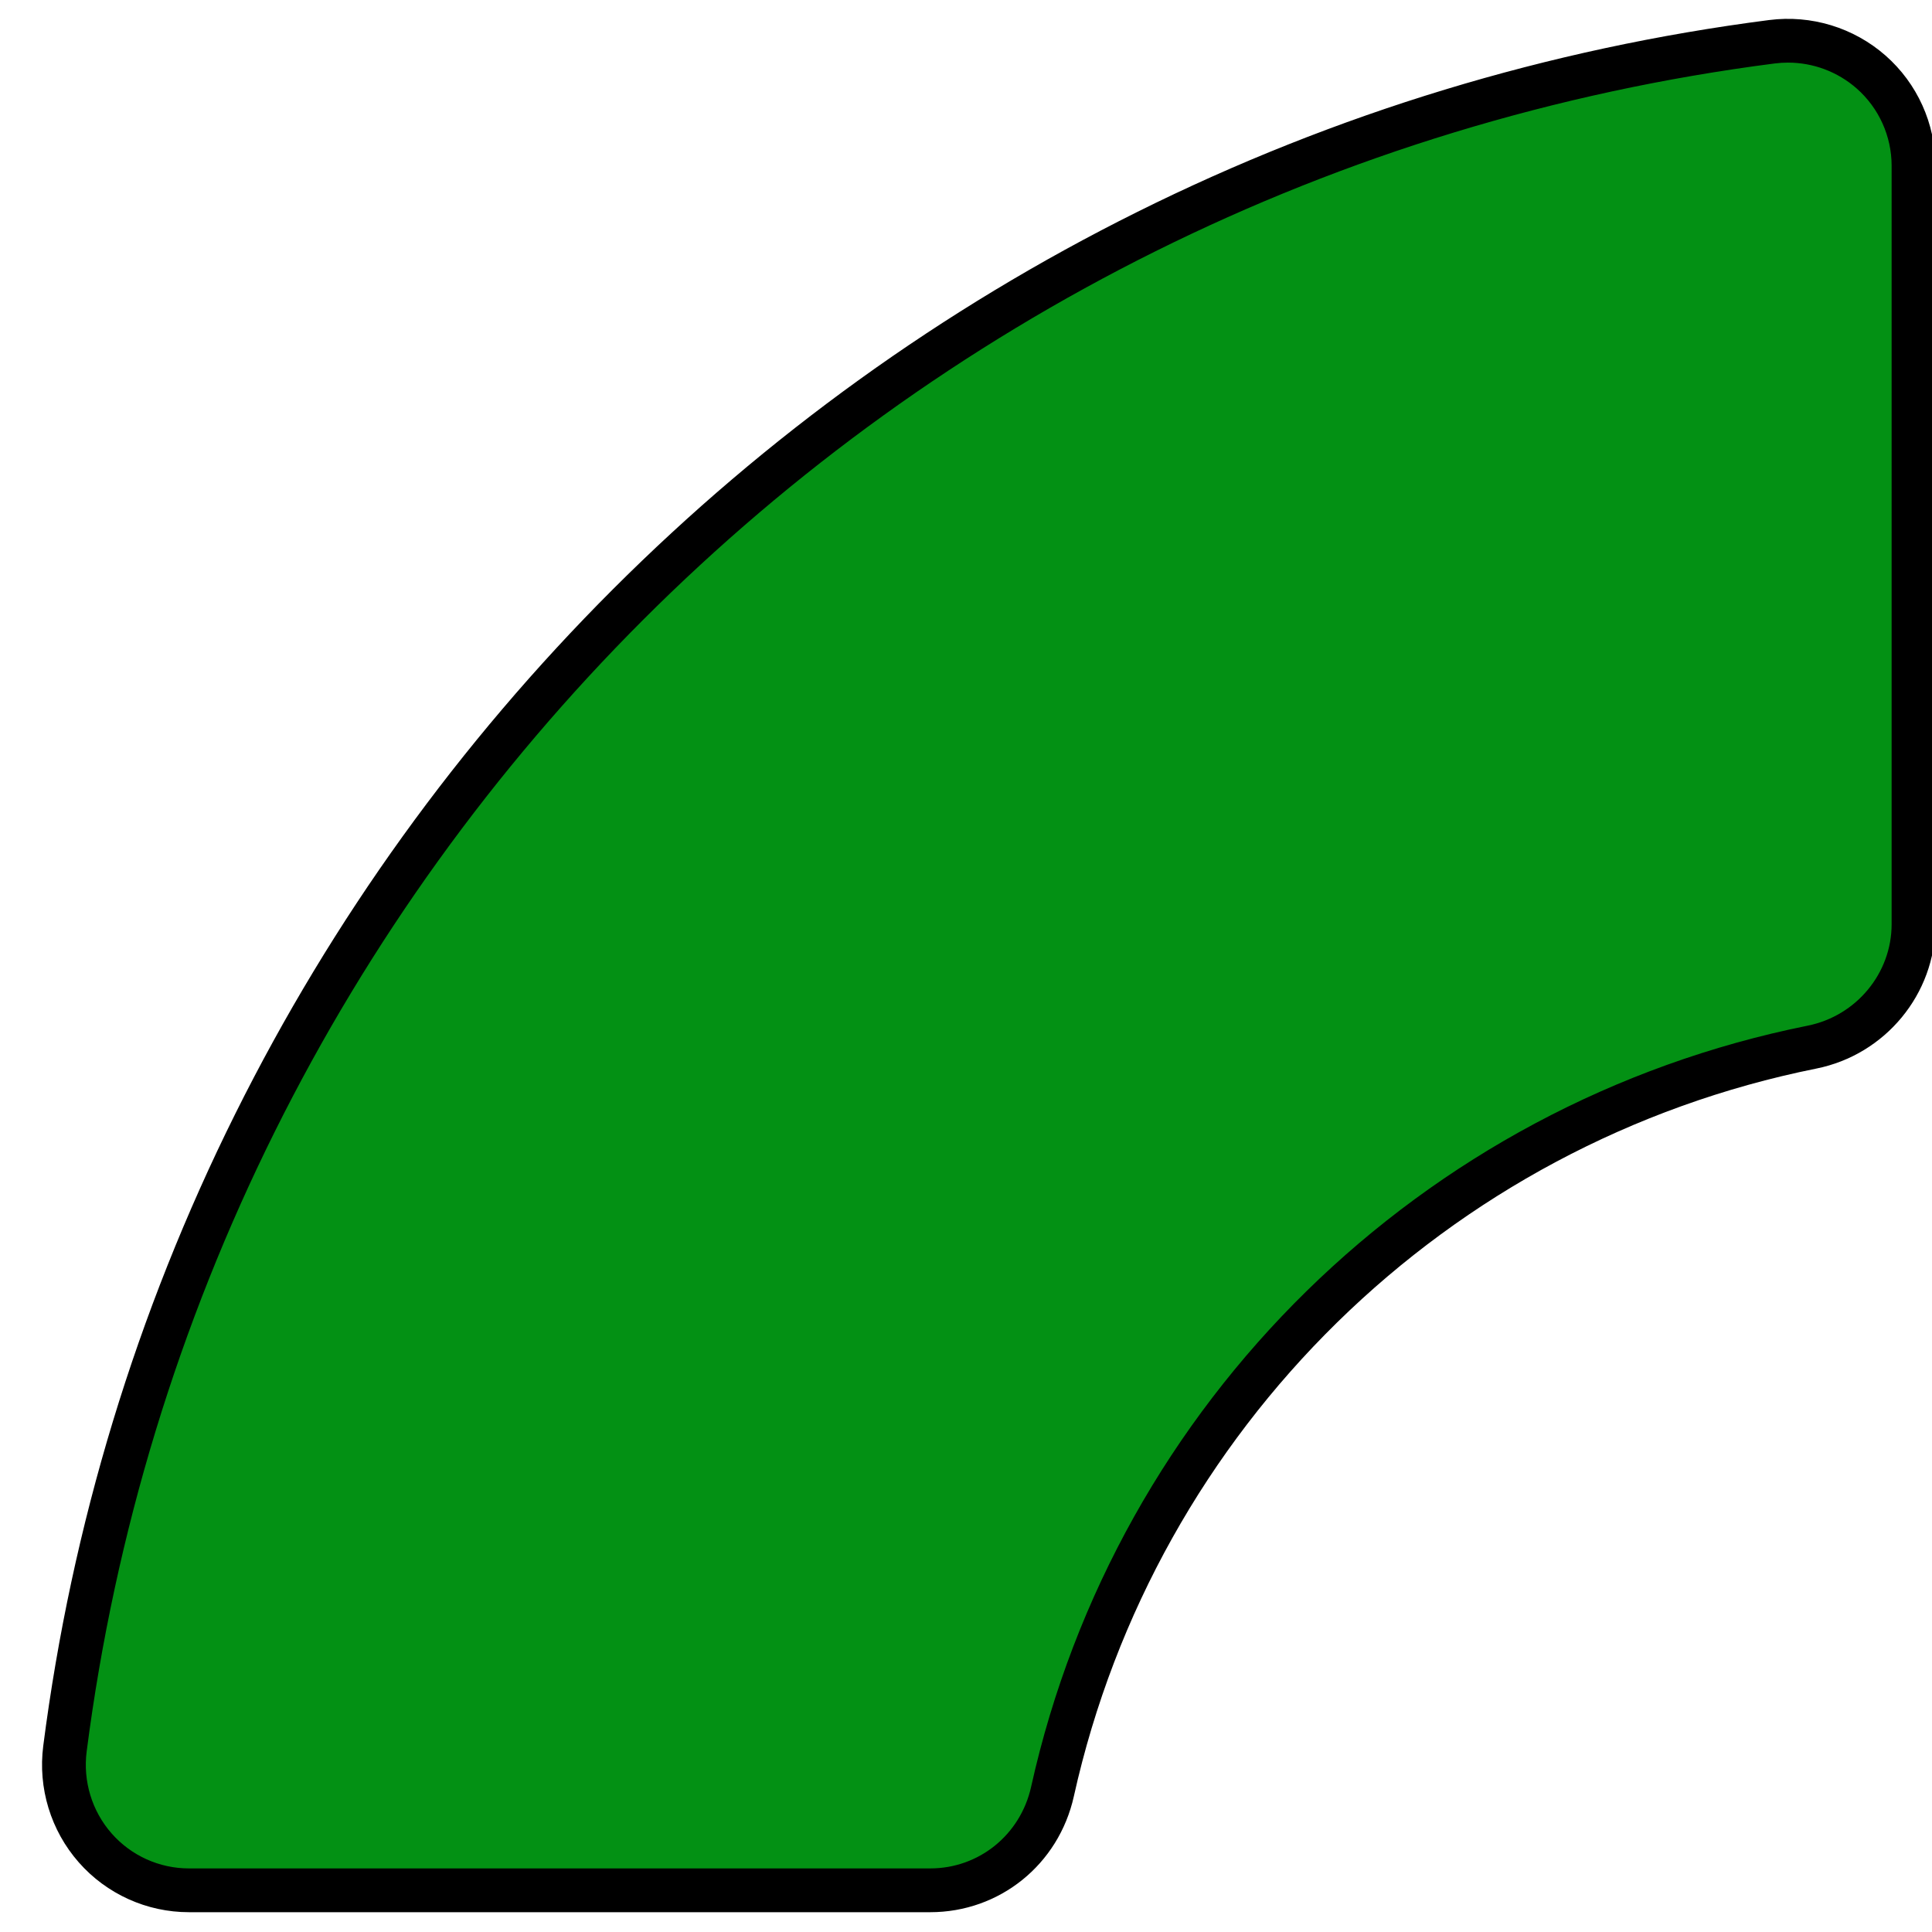 <?xml version="1.0" encoding="utf-8"?>
<!-- Generator: Adobe Illustrator 24.1.2, SVG Export Plug-In . SVG Version: 6.00 Build 0)  -->
<svg version="1.1" id="Livello_1" xmlns="http://www.w3.org/2000/svg" xmlns:xlink="http://www.w3.org/1999/xlink" x="0px" y="0px"
	 viewBox="0 0 1000 1000" style="enable-background:new 0 0 1000 1000;" xml:space="preserve">
<style type="text/css">
	.st0{fill:#039114;}
	.st1{fill:#FF0000;}
	.st2{fill:#F3F400;}
	.st3{fill:#0000FF;}
</style>
<g>
	<g>
		<path class="st0" d="M990.42,478.41V85.8c0-39.17-34.48-69.18-73.33-64.18C457.21,80.91,92.91,445.21,33.62,905.09
			c-5.01,38.85,25.01,73.33,64.18,73.33h383.68c30.51,0,56.67-21.34,63.29-51.13c43.09-194.01,197.7-346.02,393.12-385.31
			C968.33,535.87,990.42,509.46,990.42,478.41z"/>
		<path d="M481.48,989.75H97.8c-21.83,0-42.61-9.4-57.02-25.79c-14.5-16.49-21.21-38.48-18.39-60.32
			c14.72-114.21,48.19-224.34,99.48-327.32c49.99-100.38,115.69-191.63,195.26-271.2s170.82-145.27,271.2-195.26
			c102.98-51.28,213.11-84.75,327.32-99.48c21.83-2.81,43.82,3.89,60.32,18.39c16.39,14.41,25.79,35.2,25.79,57.02v392.61
			c0,36.1-25.92,67.51-61.63,74.69c-191.17,38.43-342.01,186.27-384.3,376.66C547.98,965.08,517.41,989.75,481.48,989.75z
			 M925.46,32.41c-2.3,0-4.61,0.15-6.92,0.44C462.87,91.6,103.6,450.87,44.86,906.54c-1.98,15.38,2.73,30.86,12.93,42.46
			c10.11,11.5,24.69,18.09,40.01,18.09h383.68c25.22,0,46.7-17.38,52.23-42.25c44.23-199.13,202-353.76,401.95-393.96
			c25.17-5.06,43.44-27.13,43.44-52.47V85.8c0-15.31-6.59-29.9-18.09-40.01C951.14,37.12,938.48,32.41,925.46,32.41z"/>
	</g>
</g>
</svg>

